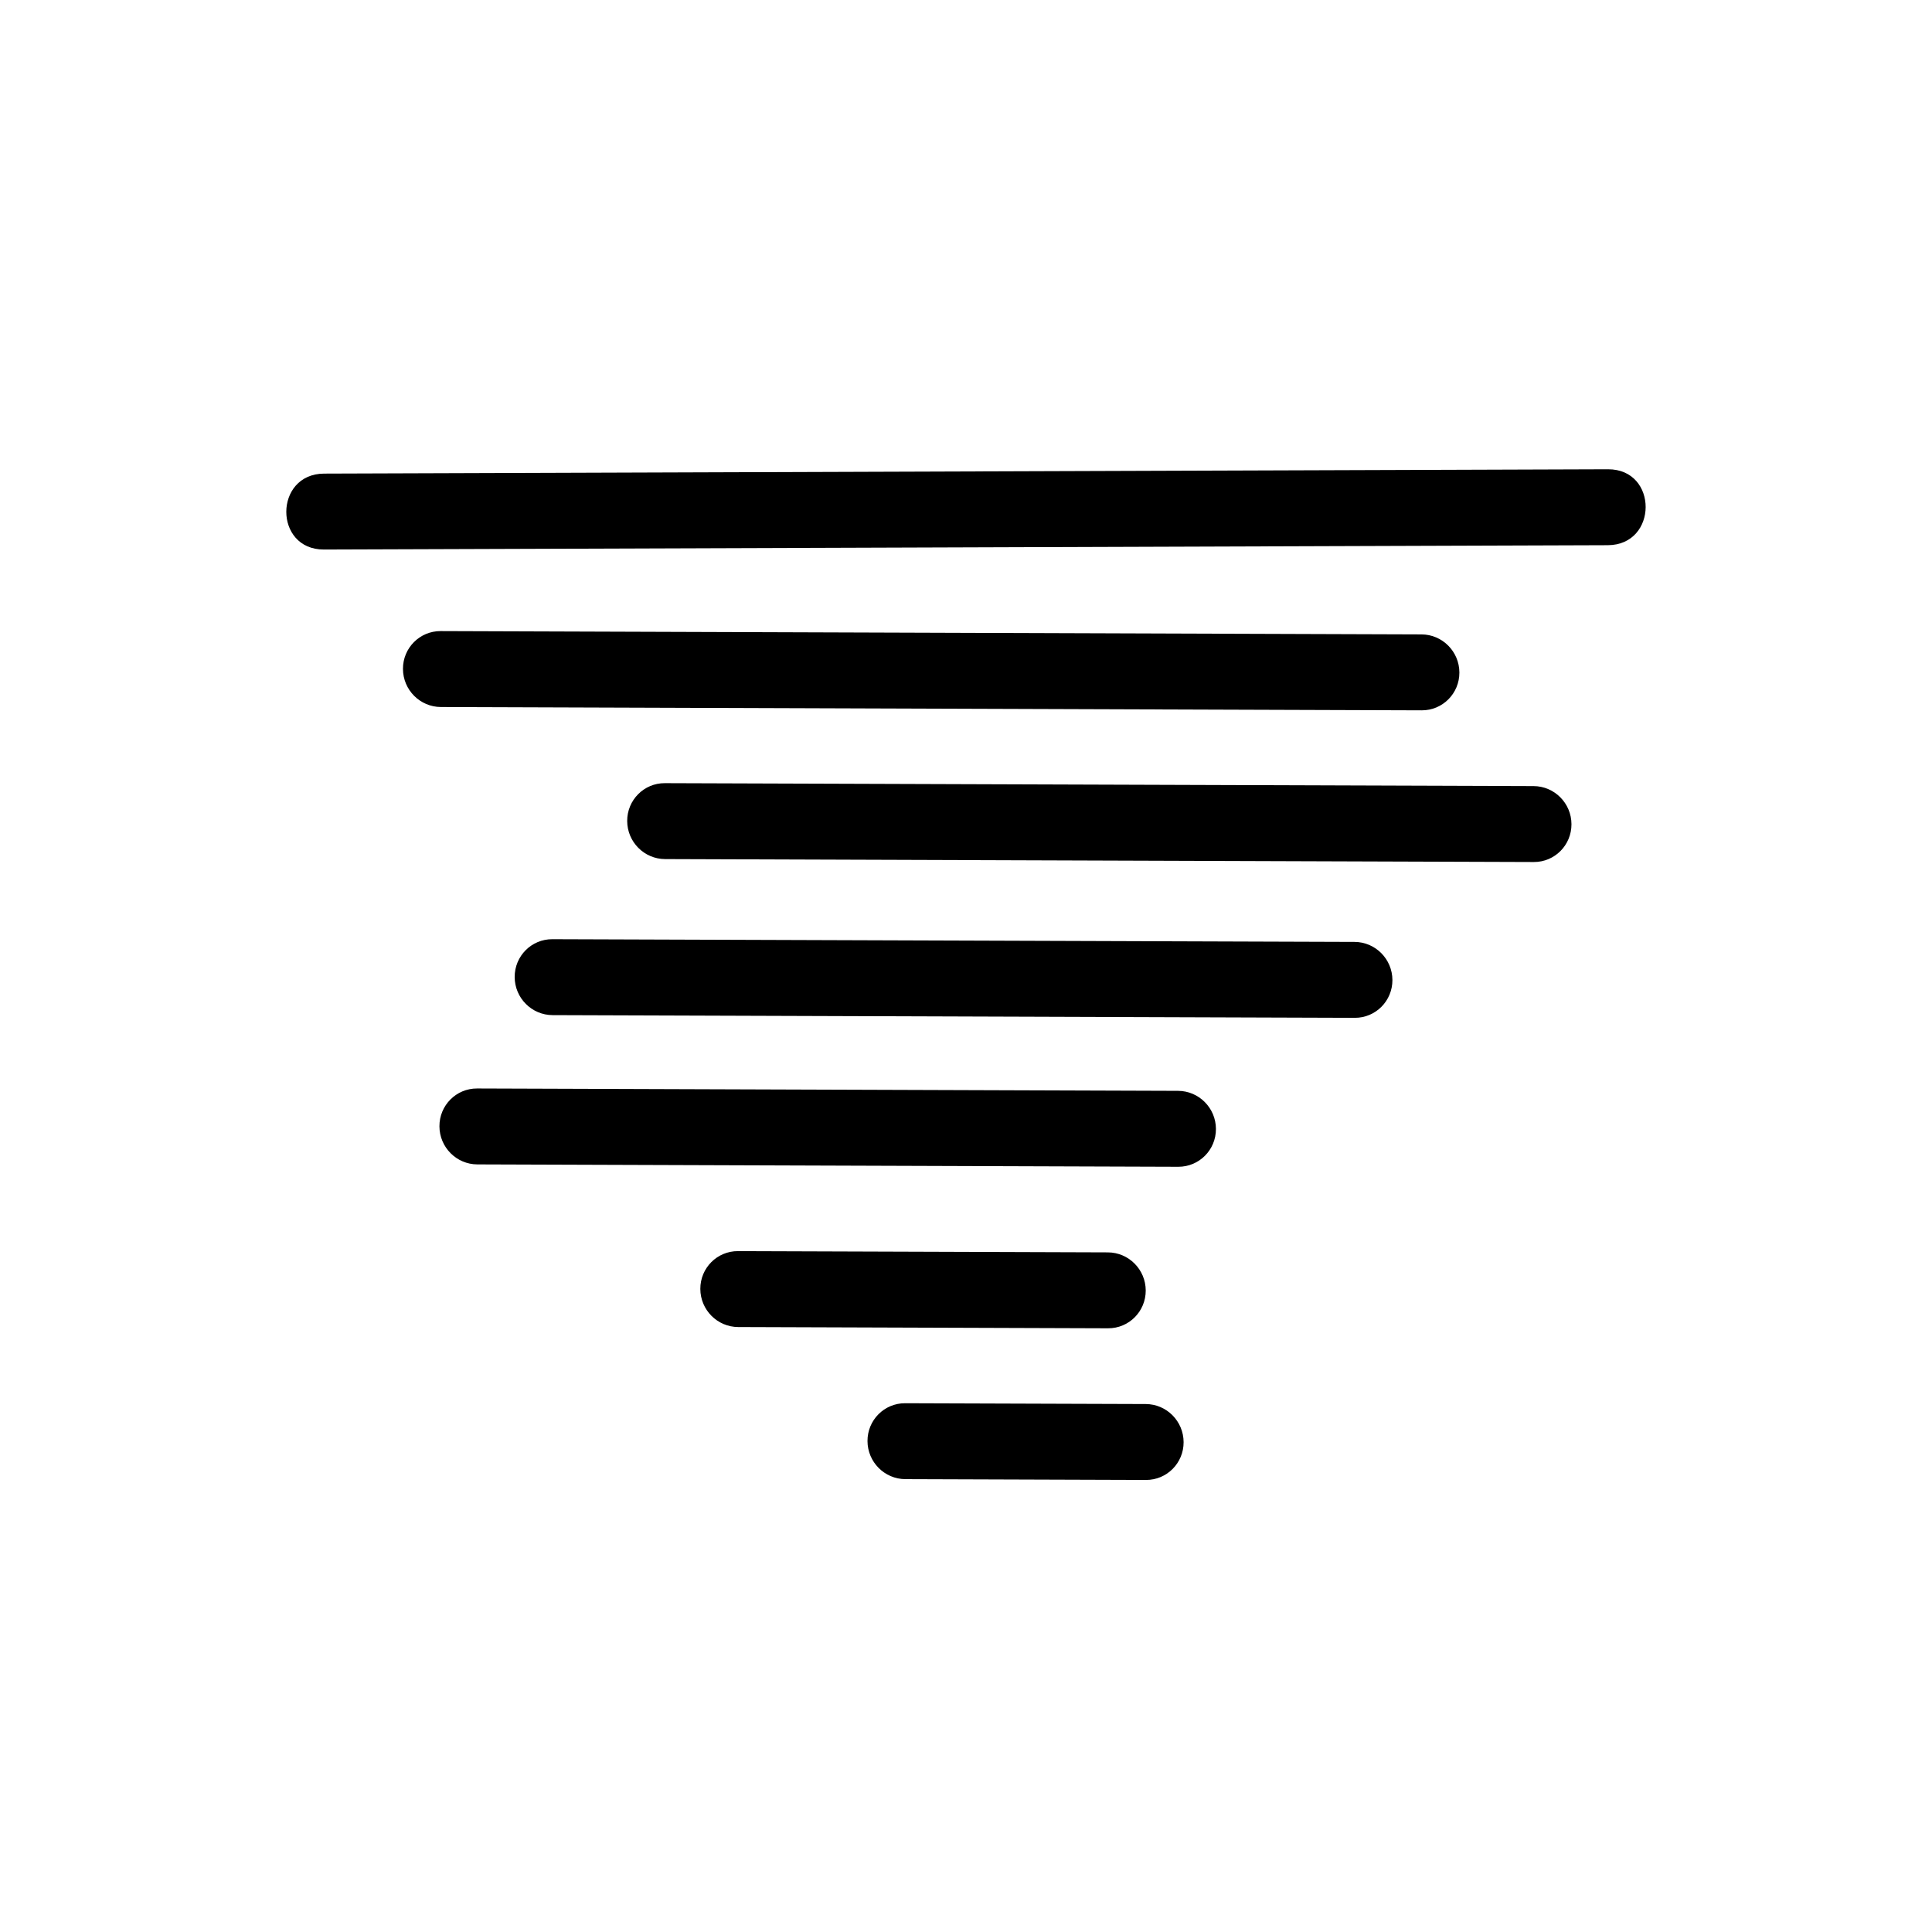 <?xml version="1.0" encoding="UTF-8"?>
<!-- Uploaded to: ICON Repo, www.svgrepo.com, Generator: ICON Repo Mixer Tools -->
<svg fill="#000000" width="800px" height="800px" version="1.1" viewBox="144 144 512 512" xmlns="http://www.w3.org/2000/svg">
 <path d="m229.91 269.51 340.23-1.148c13.344-0.043 13.277 20.074-0.066 20.121l-340.23 1.148c-13.344 0.047-13.273-20.074 0.066-20.121zm30.852 41.734 259.95 0.879c5.523 0.02 10.02 4.539 10.039 10.094 0.02 5.555-4.445 10.047-9.973 10.027l-259.95-0.879c-5.523-0.02-10.02-4.539-10.039-10.094-0.02-5.555 4.445-10.043 9.973-10.027zm59.422 40.301 230.23 0.777c5.523 0.02 10.02 4.539 10.039 10.094 0.02 5.559-4.445 10.047-9.973 10.027l-230.23-0.777c-5.523-0.02-10.02-4.539-10.039-10.094-0.02-5.555 4.445-10.047 9.973-10.027zm-29.824 41.352 212.6 0.719c5.527 0.02 10.023 4.539 10.043 10.094 0.016 5.555-4.449 10.043-9.977 10.023l-212.59-0.715c-5.527-0.02-10.023-4.539-10.043-10.094-0.02-5.559 4.449-10.047 9.973-10.027zm-19.934 39.559 185.77 0.629c5.523 0.02 10.02 4.539 10.039 10.094 0.02 5.555-4.445 10.043-9.973 10.027l-185.77-0.629c-5.523-0.02-10.02-4.539-10.039-10.094s4.445-10.043 9.973-10.027zm69.141 43.105 98.023 0.332c5.527 0.016 10.02 4.535 10.039 10.09 0.02 5.559-4.445 10.047-9.973 10.027l-98.02-0.332c-5.527-0.016-10.023-4.535-10.043-10.094-0.02-5.555 4.449-10.043 9.973-10.023zm44.301 40.309 63.762 0.215c5.527 0.016 10.02 4.535 10.039 10.094 0.02 5.555-4.445 10.043-9.973 10.023l-63.762-0.215c-5.527-0.02-10.023-4.539-10.039-10.094-0.02-5.555 4.445-10.043 9.973-10.023z"/>
</svg>